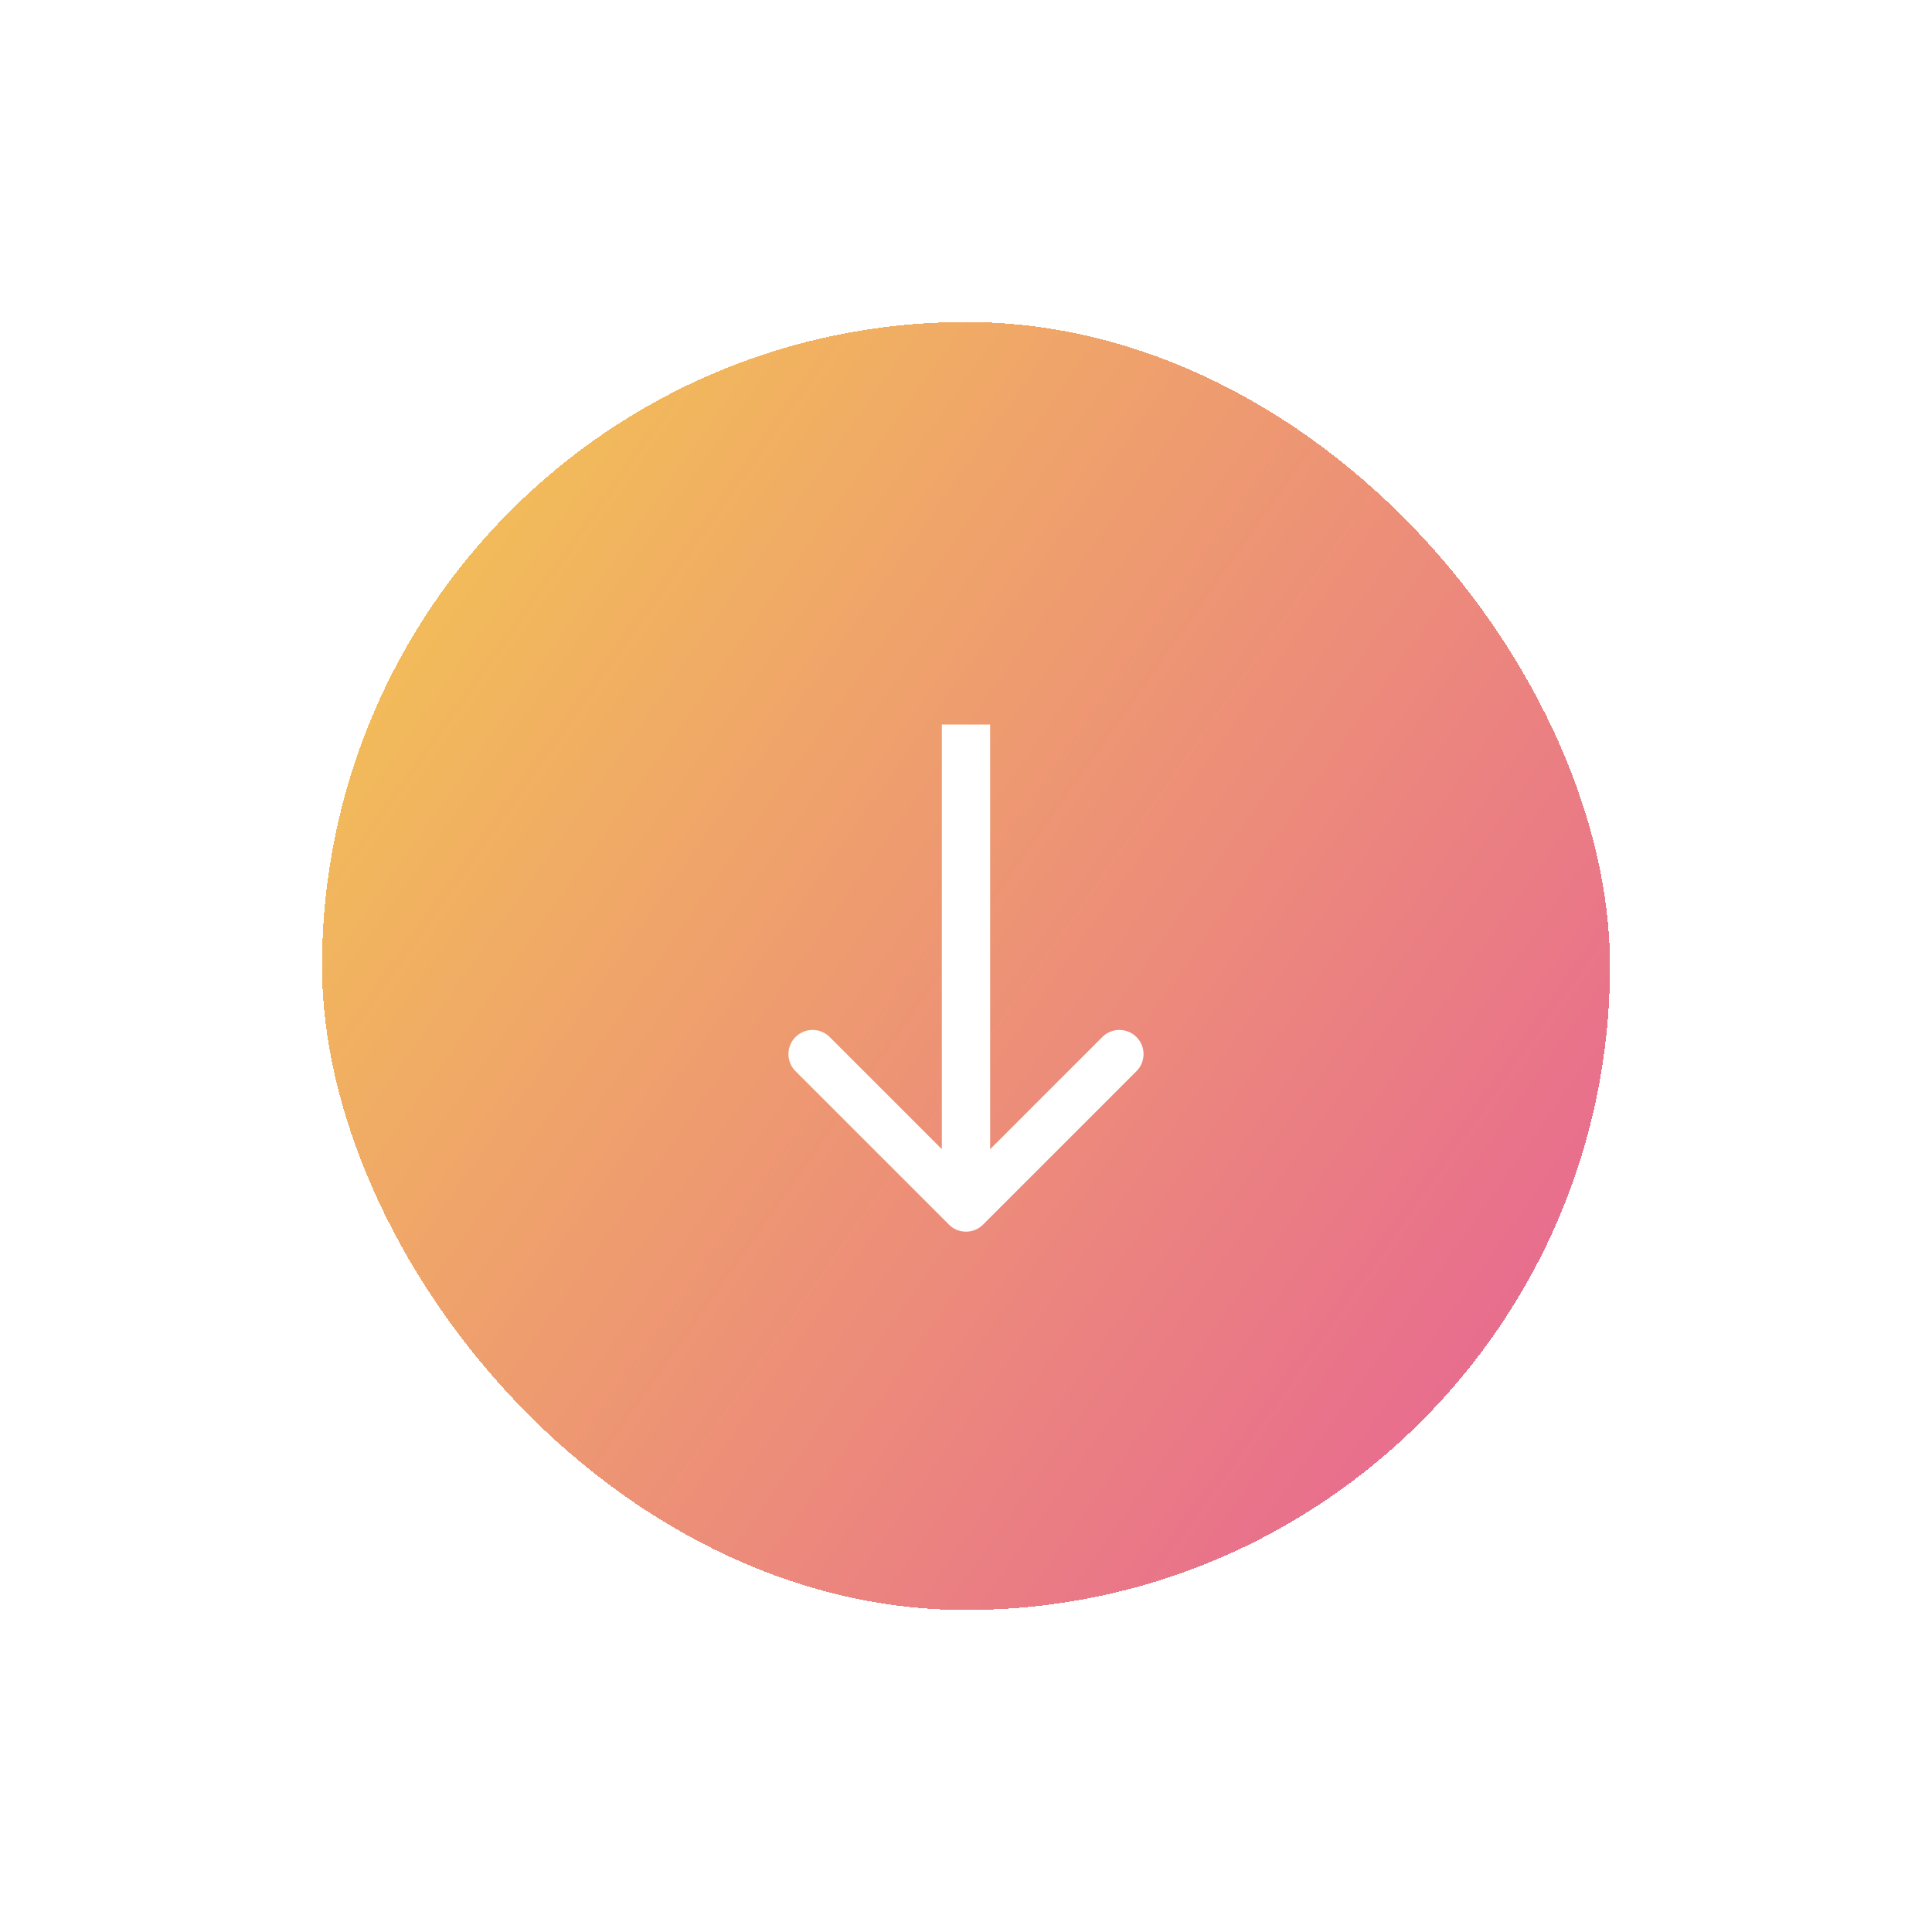 <svg xmlns="http://www.w3.org/2000/svg" width="120" height="120" fill="none" xmlns:v="https://vecta.io/nano"><g filter="url(#A)"><rect x="20" y="10" width="80" height="80" rx="40" fill="url(#B)" shape-rendering="crispEdges"/><path d="M58.939 66.061a1.5 1.5 0 0 0 2.121 0l9.546-9.546a1.5 1.5 0 0 0-2.121-2.121L60 62.879l-8.485-8.485a1.5 1.5 0 0 0-2.121 2.121l9.546 9.546zM58.5 35v30h3V35h-3z" fill="#fff"/></g><defs><filter id="A" x="0" y="0" width="120" height="120" filterUnits="userSpaceOnUse" color-interpolation-filters="sRGB"><feFlood flood-opacity="0" result="A"/><feColorMatrix in="SourceAlpha" values="0 0 0 0 0 0 0 0 0 0 0 0 0 0 0 0 0 0 127 0" result="B"/><feOffset dy="10"/><feGaussianBlur stdDeviation="10"/><feComposite in2="B" operator="out"/><feColorMatrix values="0 0 0 0 0 0 0 0 0 0 0 0 0 0 0 0 0 0 0.1 0"/><feBlend in2="A"/><feBlend in="SourceGraphic"/></filter><linearGradient id="B" x1="20" y1="10" x2="133.5" y2="90" gradientUnits="userSpaceOnUse"><stop stop-color="#f4ca50"/><stop offset="1" stop-color="#e344aa"/></linearGradient></defs></svg>